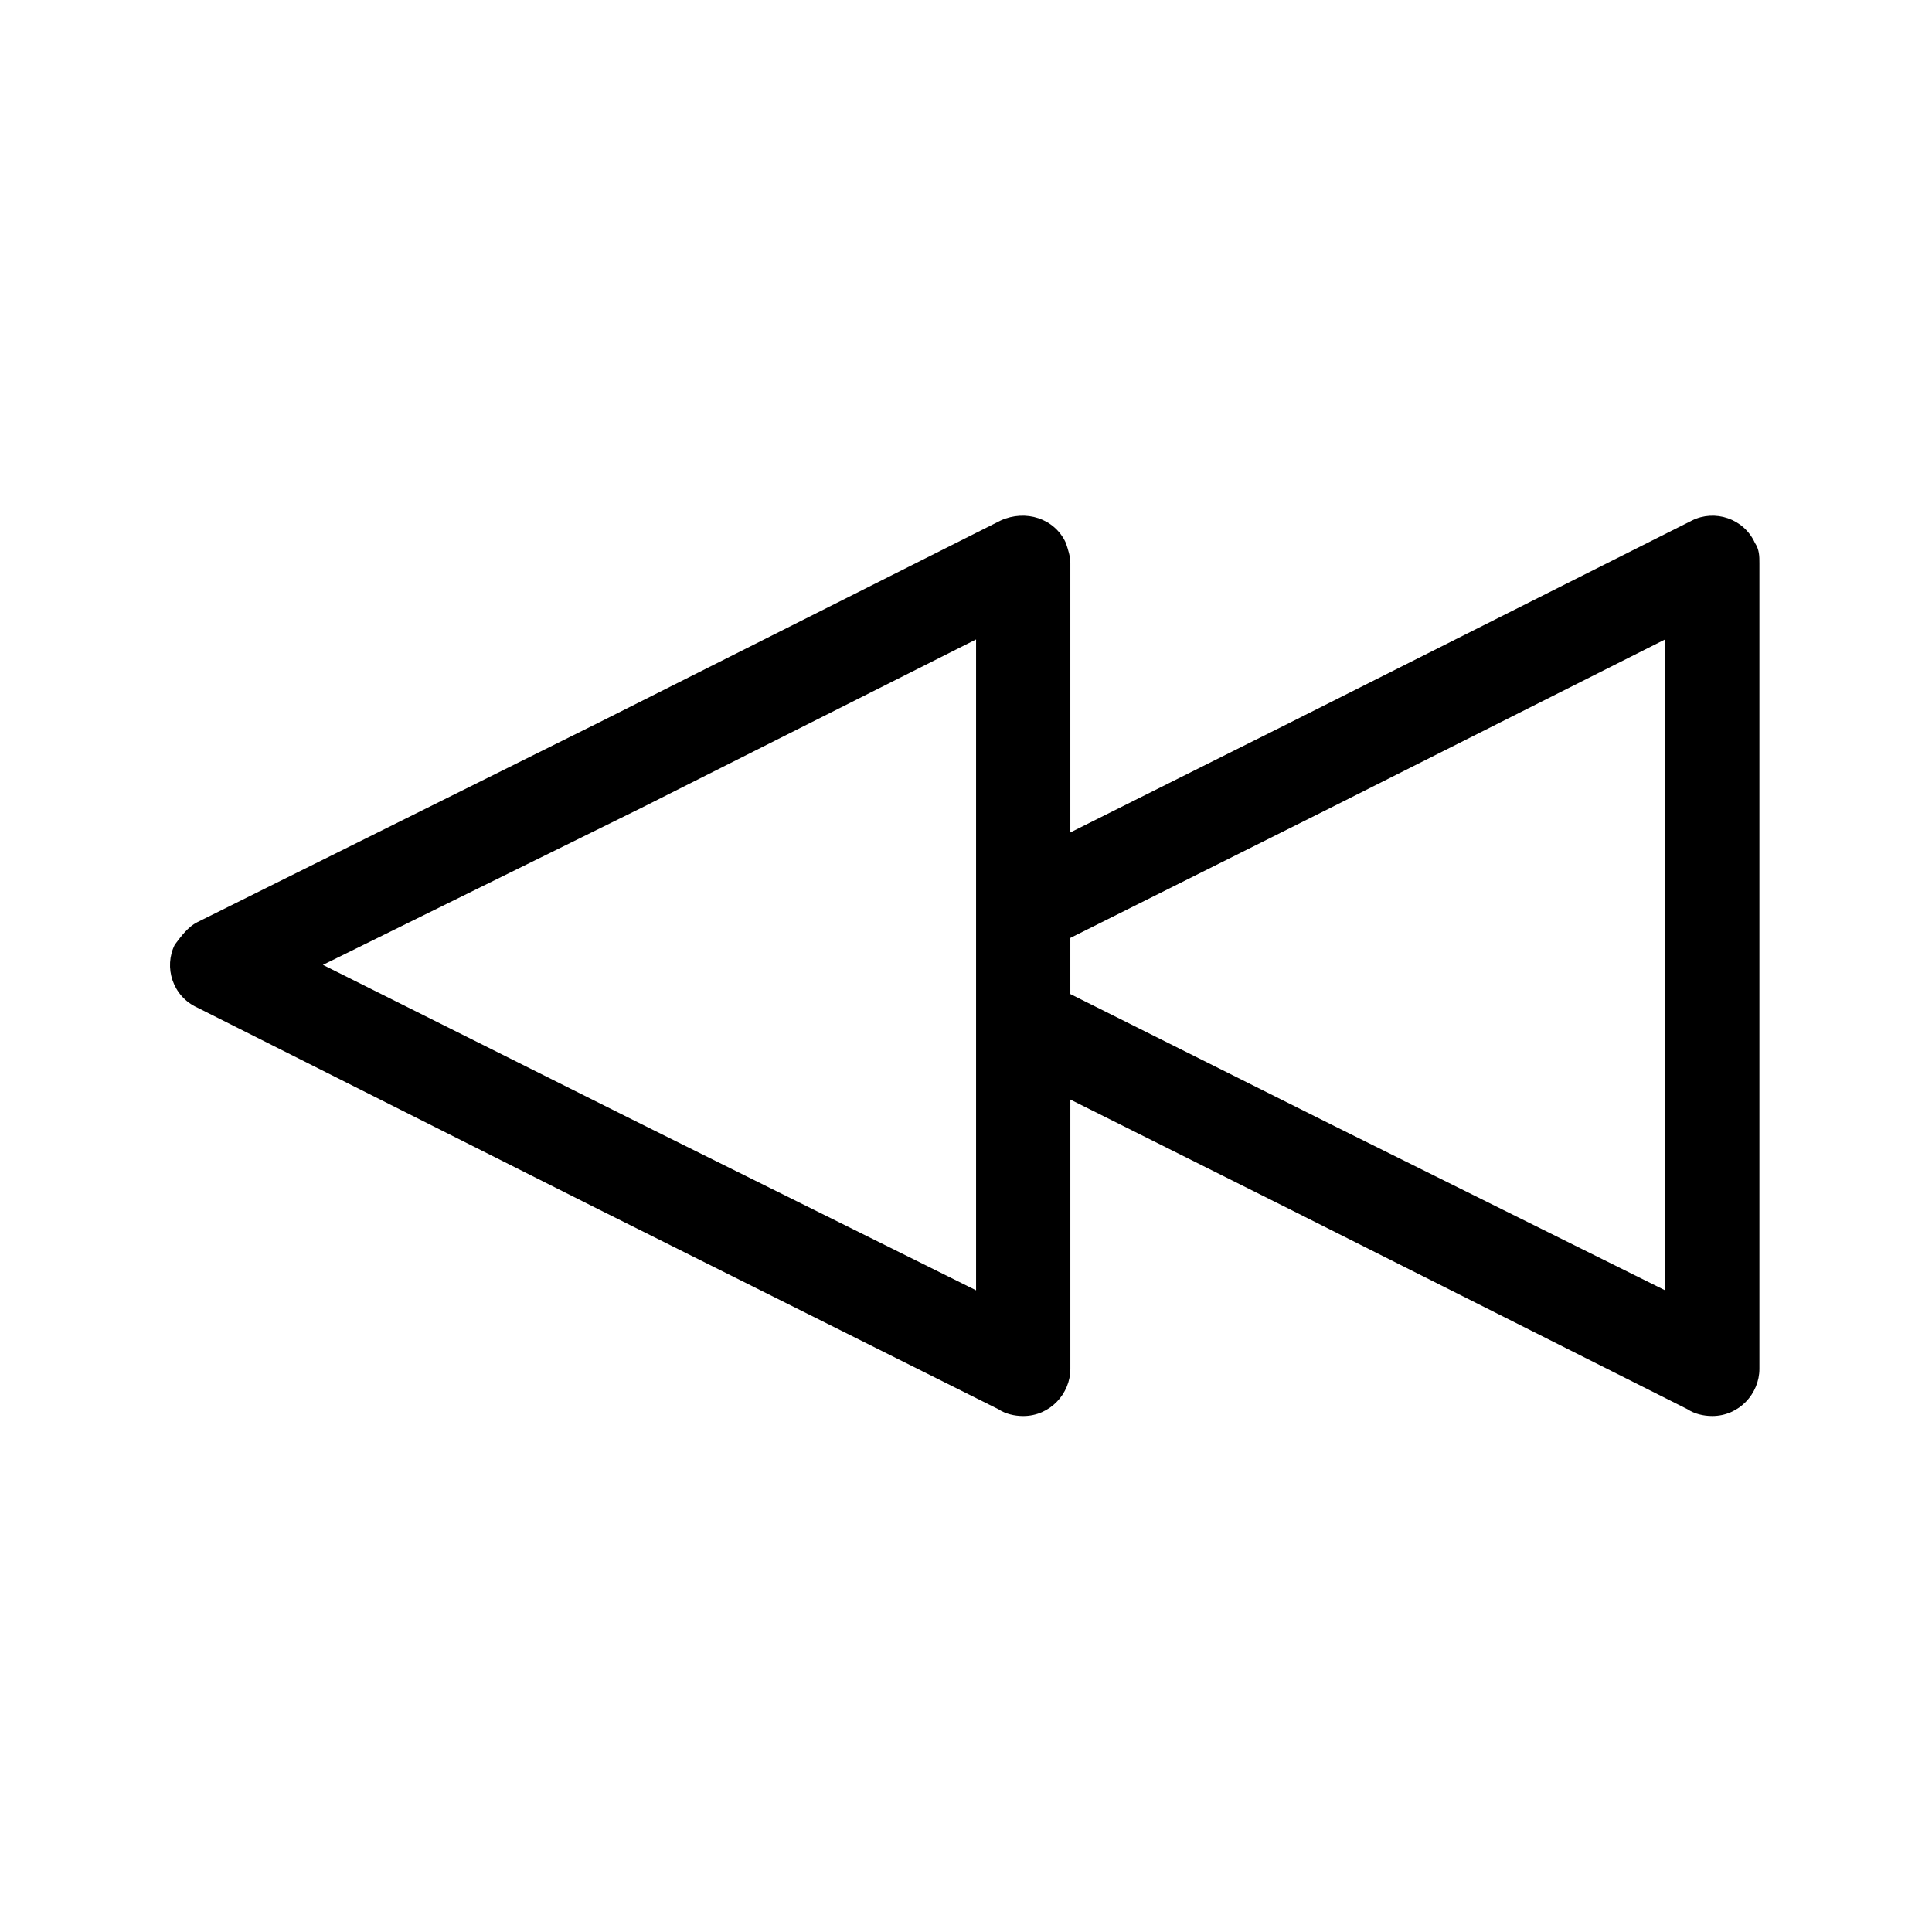 <?xml version="1.0" encoding="UTF-8"?>
<!-- Uploaded to: ICON Repo, www.iconrepo.com, Generator: ICON Repo Mixer Tools -->
<svg fill="#000000" width="800px" height="800px" version="1.1" viewBox="144 144 512 512" xmlns="http://www.w3.org/2000/svg">
 <path d="m196.27 388.4 106.47-52.938 106.47-53.535c6.543-2.973 14.277-0.594 17.25 5.949 0.594 1.785 1.191 3.57 1.191 5.352v71.379l58.293-29.145 106.47-53.535c5.949-2.973 13.68-0.594 16.656 5.949 1.191 1.785 1.191 3.57 1.191 5.352v213.54c0 6.543-5.352 12.492-12.492 12.492-2.379 0-4.758-0.594-6.543-1.785l-105.28-52.938-58.293-29.145v71.379c0 6.543-5.352 12.492-12.492 12.492-2.379 0-4.758-0.594-6.543-1.785l-105.88-52.938-106.47-53.535c-6.543-2.973-8.922-10.707-5.949-16.656 1.785-2.379 3.57-4.758 5.949-5.949zm231.38 4.164v14.871l69 34.5 88.629 44.016v-172.5l-88.629 44.609-69 34.5zm-113.61-34.5-84.465 41.637 84.465 42.23 88.629 44.016v-172.49z"/>
</svg>